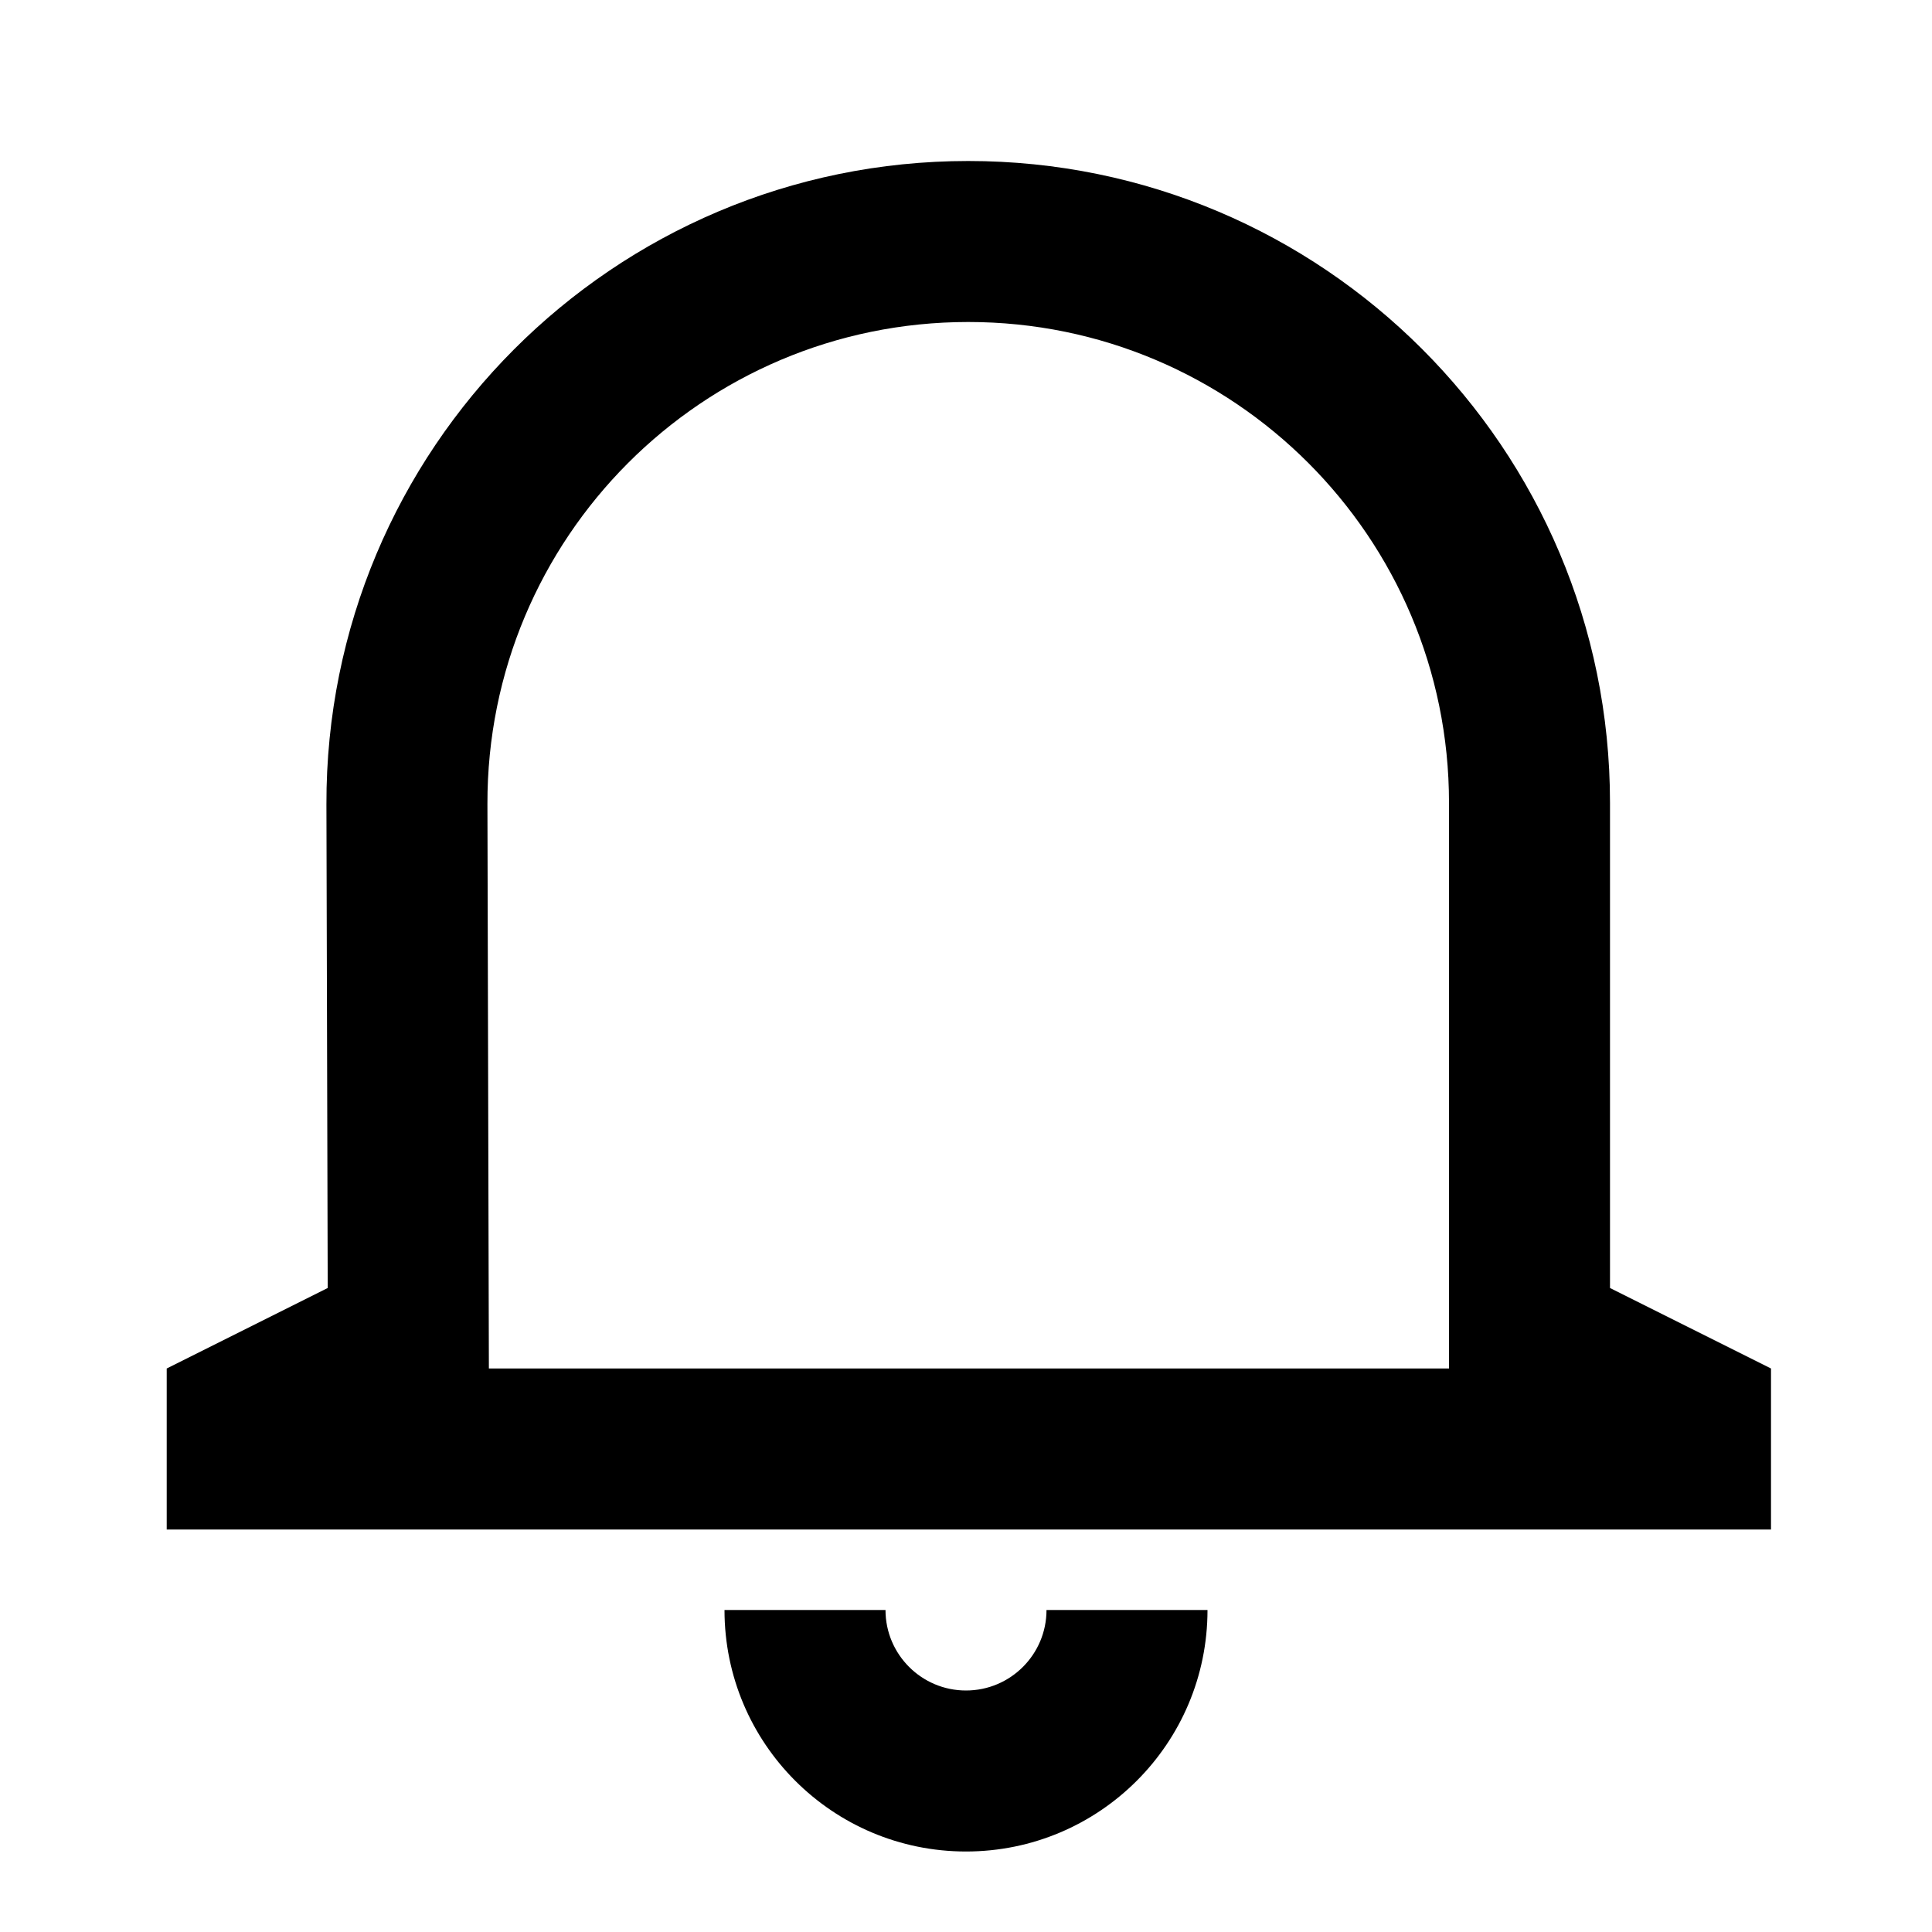 <svg width="24" height="24" viewBox="0 0 24 24" fill="none" xmlns="http://www.w3.org/2000/svg">
<path d="M13 20C13 20.552 12.552 21 12 21C11.448 21 11 20.552 11 20H9C9 21.657 10.343 23 12 23C13.657 23 15 21.657 15 20H13Z" fill="black"/>
<path fill-rule="evenodd" clip-rule="evenodd" d="M20 16L20 9.972C20 5.569 16.431 2 12.028 2C7.617 2 4.044 5.582 4.055 9.993L4.071 16L2.071 17L2.071 19H22V17L20 16ZM18 17L18 9.972C18 6.674 15.326 4 12.028 4C8.723 4 6.047 6.683 6.055 9.988L6.073 17H18Z" fill="black"/>
</svg>
